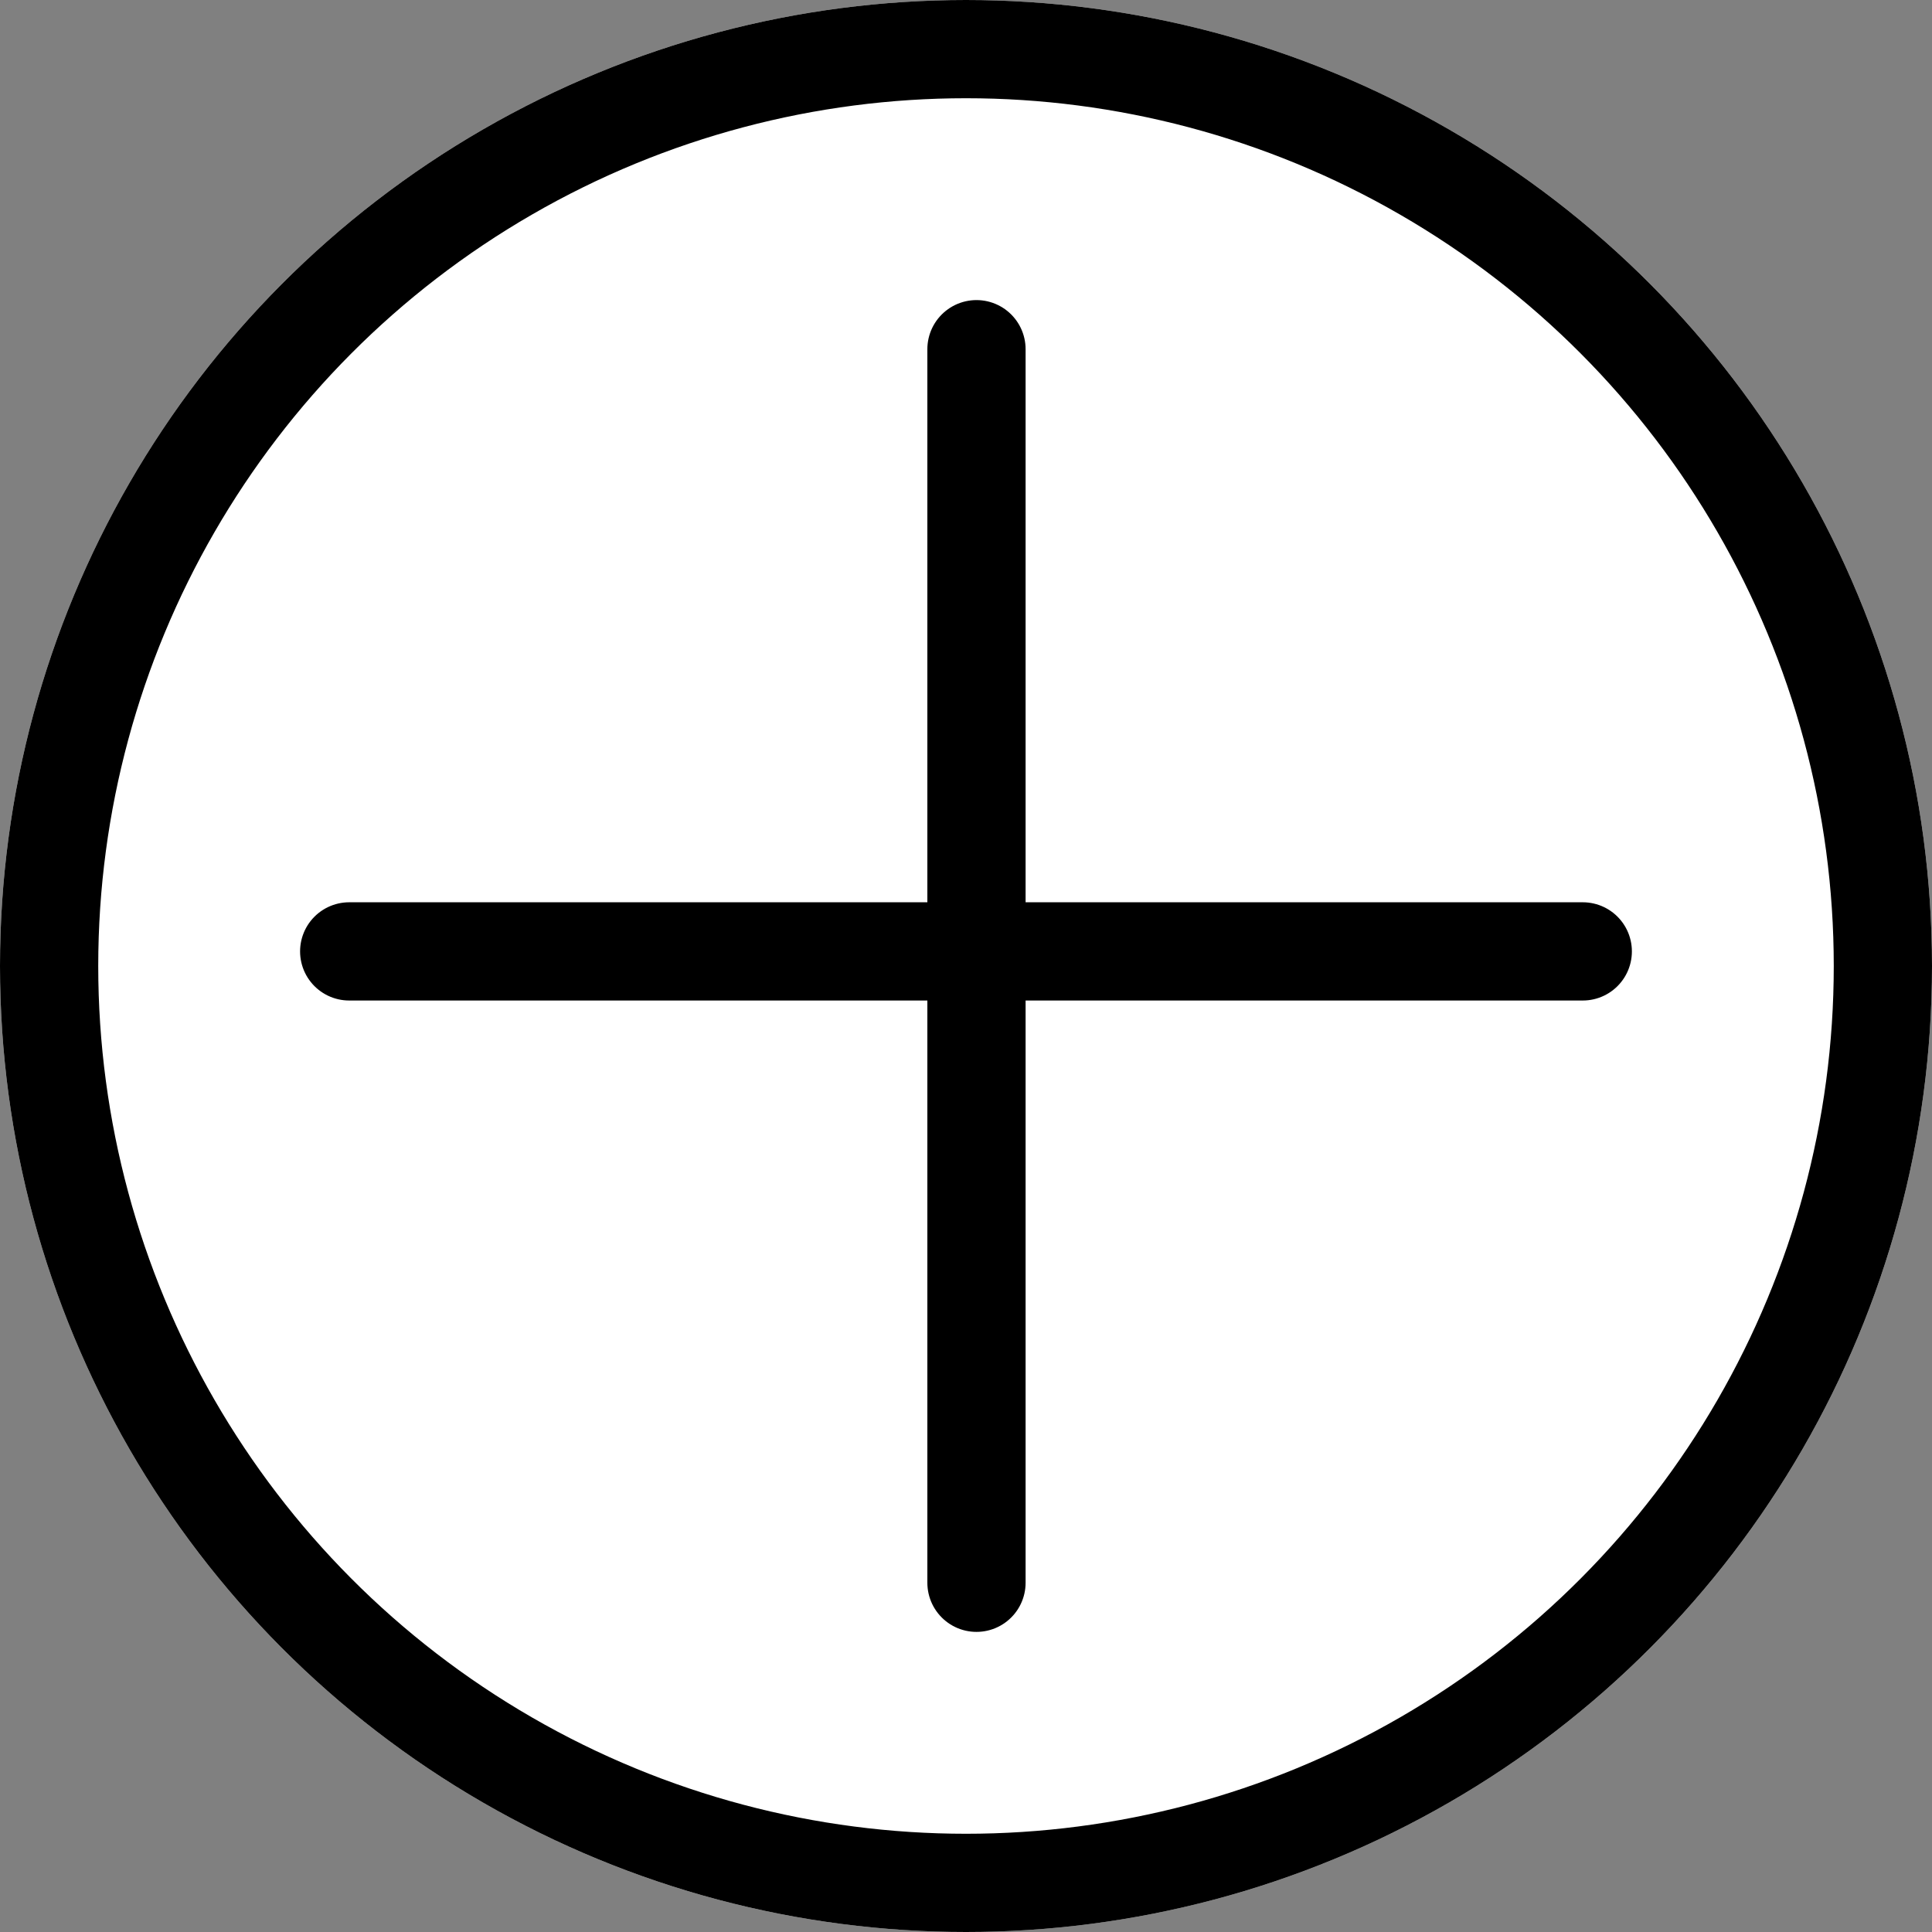 <svg xmlns="http://www.w3.org/2000/svg" width="59" height="59" viewBox="0 0 59 59">
  <rect x="0" y="0" width="59" height="59" fill="#808080" stroke="none"/>
  <g id="グループ_7946" data-name="グループ 7946" transform="translate(-571 -1640)">
    <g id="楕円形_7" data-name="楕円形 7" transform="translate(571 1640)" fill="#fff" stroke="#000" stroke-width="3">
      <circle cx="29.5" cy="29.5" r="29.5" stroke="none"/>
      <circle cx="29.5" cy="29.5" r="28" fill="none"/>
    </g>
    <path id="パス_31708" data-name="パス 31708" d="M-12431,1507.977h37.671" transform="translate(13012.664 161.077)" fill="none" stroke="#000" stroke-linecap="round" stroke-width="3"/>
    <path id="パス_31709" data-name="パス 31709" d="M0,0H37.671" transform="translate(600.82 1650.664) rotate(90)" fill="none" stroke="#000" stroke-linecap="round" stroke-width="3"/>
  </g>
</svg>

